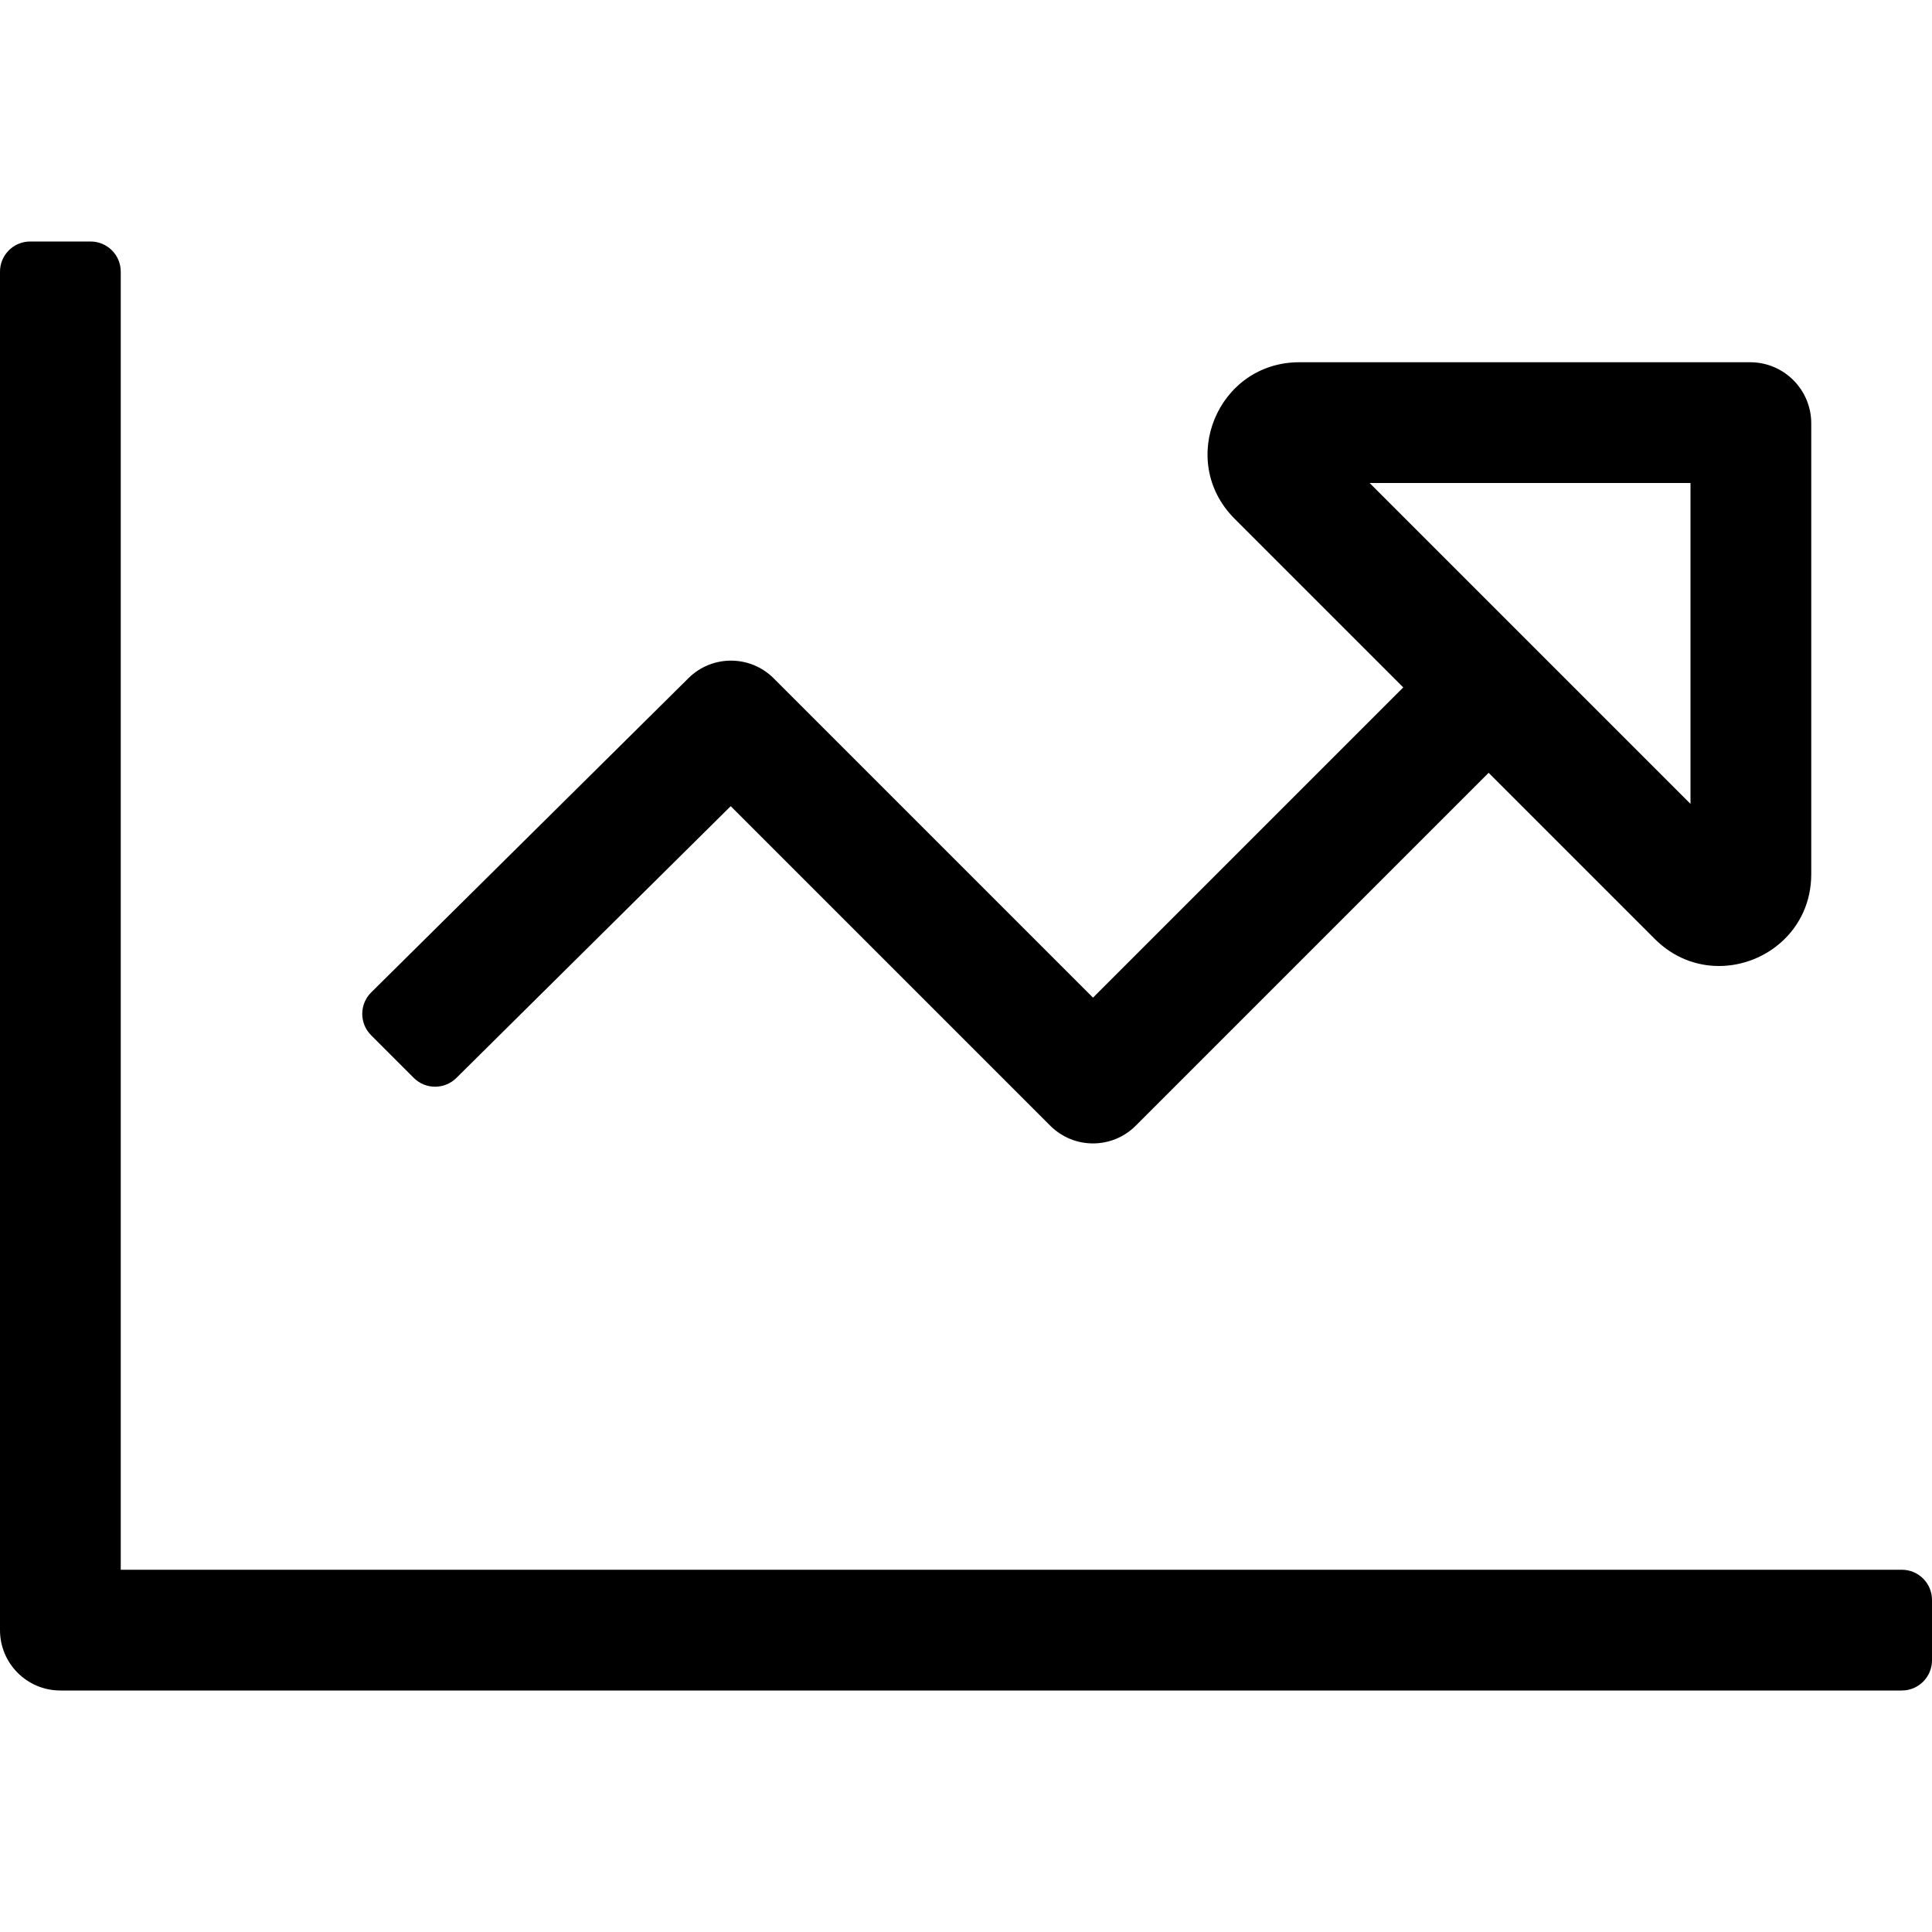<?xml version="1.0" encoding="utf-8"?>
<!-- Generator: Adobe Illustrator 24.2.3, SVG Export Plug-In . SVG Version: 6.00 Build 0)  -->
<svg version="1.1" id="Layer_1" xmlns="http://www.w3.org/2000/svg" xmlns:xlink="http://www.w3.org/1999/xlink" x="0px" y="0px"
	 viewBox="0 0 512 512" style="enable-background:new 0 0 512 512;" xml:space="preserve">
<g>
	<path d="M98.34,274.34l11.31,11.31c3.12,3.12,8.19,3.12,11.31,0l72.69-72.01l84.69,84.69c6.25,6.25,16.38,6.25,22.63,0l93.53-93.53
		l44.04,44.04c4.95,4.95,11.03,7.16,17,7.16c12.48,0,24.46-9.7,24.46-24.34V112.19c0-8.94-7.25-16.19-16.19-16.19H344.34
		c-21.64,0-32.47,26.16-17.17,41.46l44.71,44.71l-82.22,82.22l-84.63-84.63c-6.23-6.23-16.32-6.25-22.57-0.05l-84.12,83.32h0
		C95.22,266.15,95.22,271.22,98.34,274.34z M362.96,128H448v85.04L362.96,128z"/>
	<path d="M504,416H32V72c0-4.42-3.58-8-8-8H8c-4.42,0-8,3.58-8,8v360c0,8.84,7.16,16,16,16h488c4.42,0,8-3.58,8-8v-16
		C512,419.58,508.42,416,504,416z"/>
</g>
</svg>
